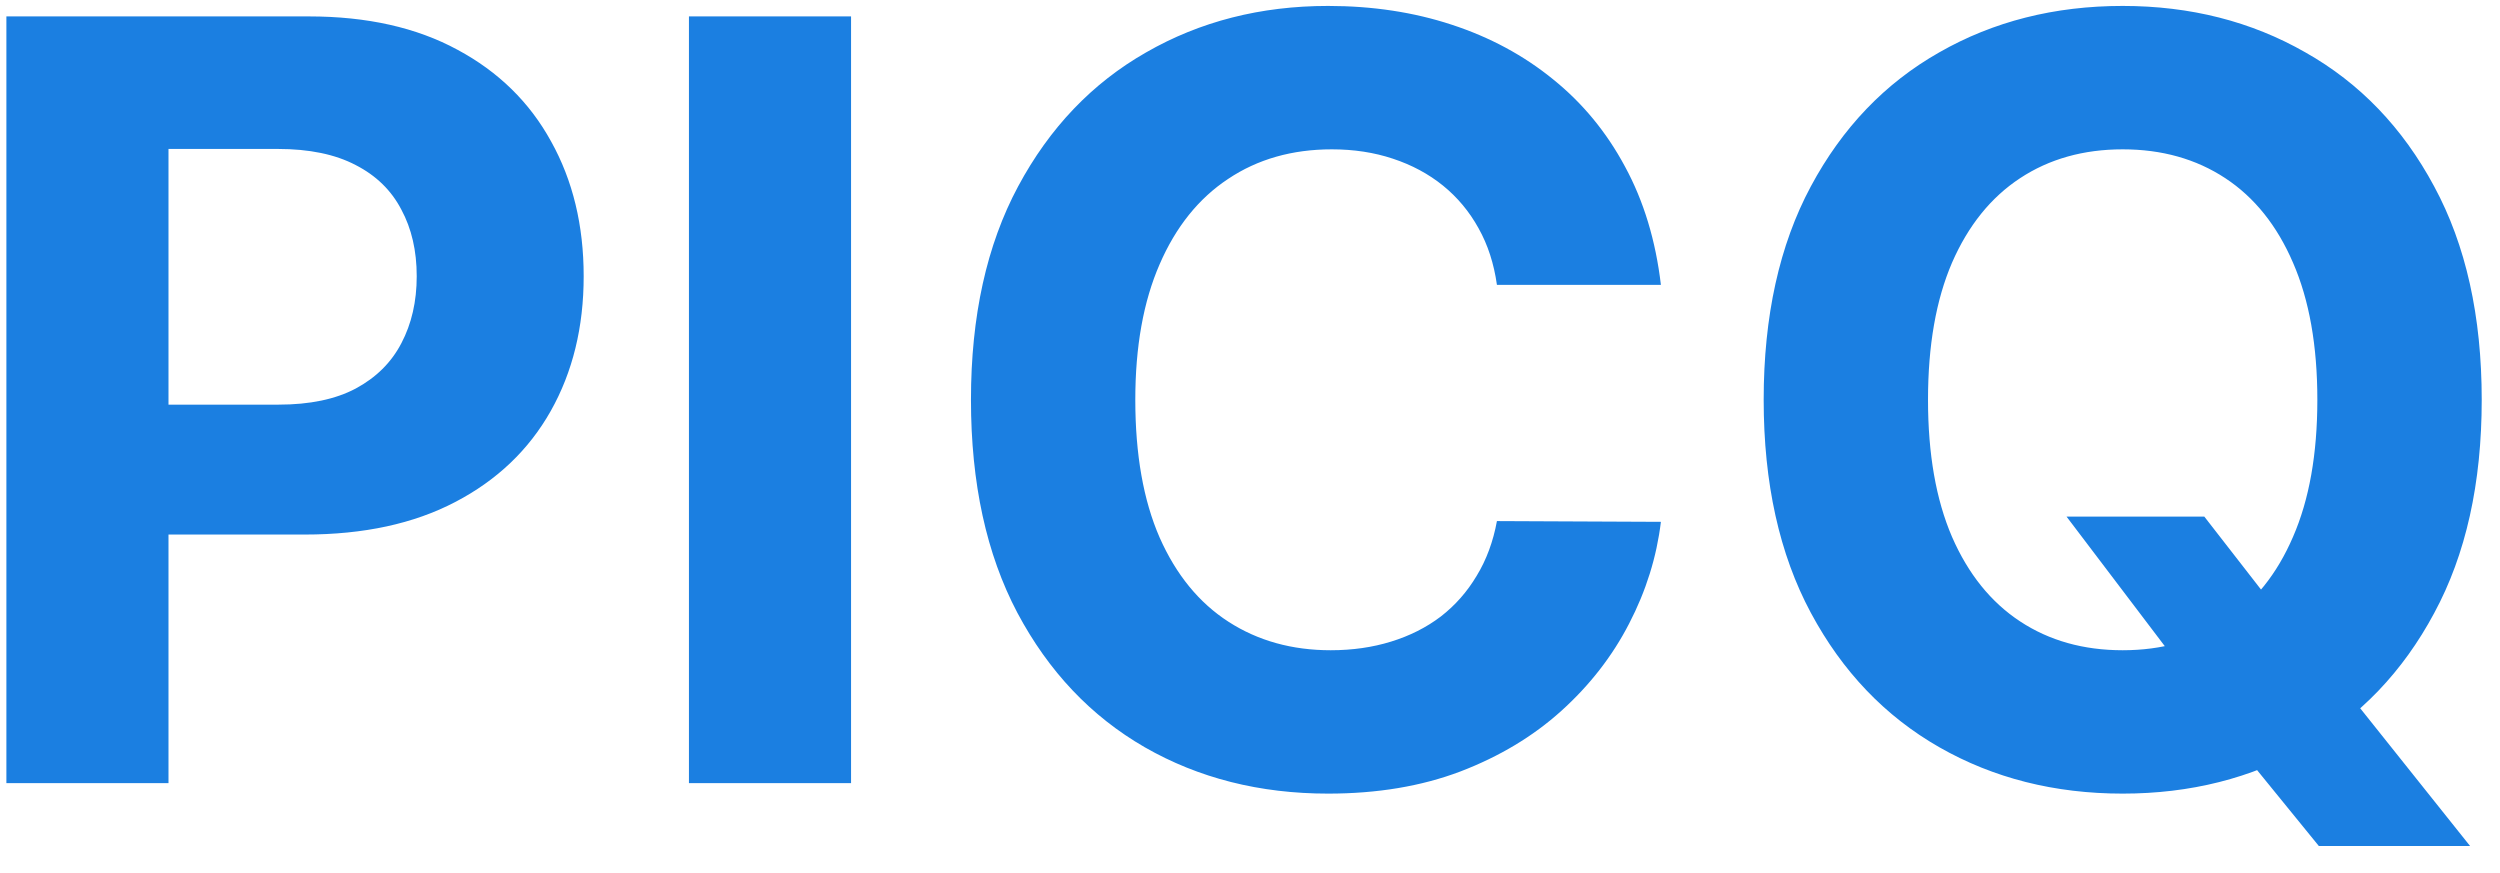<?xml version="1.0" encoding="UTF-8"?>
<svg xmlns="http://www.w3.org/2000/svg" width="83" height="29" viewBox="0 0 83 29" fill="none">
  <path d="M0.212 26V0.545H10.255C12.186 0.545 13.83 0.914 15.189 1.652C16.548 2.381 17.584 3.396 18.297 4.697C19.017 5.989 19.378 7.481 19.378 9.171C19.378 10.861 19.013 12.353 18.284 13.646C17.555 14.938 16.498 15.945 15.115 16.666C13.739 17.387 12.074 17.747 10.118 17.747H3.717V13.434H9.248C10.284 13.434 11.137 13.256 11.809 12.9C12.488 12.535 12.993 12.034 13.325 11.396C13.665 10.75 13.835 10.008 13.835 9.171C13.835 8.326 13.665 7.589 13.325 6.959C12.993 6.321 12.488 5.828 11.809 5.48C11.129 5.123 10.267 4.945 9.223 4.945H5.594V26H0.212ZM28.255 0.545V26H22.873V0.545H28.255ZM55.142 9.457H49.698C49.599 8.753 49.396 8.127 49.089 7.58C48.783 7.025 48.389 6.553 47.909 6.163C47.428 5.774 46.873 5.476 46.243 5.268C45.622 5.061 44.946 4.958 44.217 4.958C42.9 4.958 41.752 5.285 40.774 5.94C39.797 6.586 39.038 7.531 38.5 8.773C37.961 10.008 37.692 11.508 37.692 13.273C37.692 15.087 37.961 16.612 38.5 17.847C39.047 19.081 39.809 20.013 40.787 20.643C41.764 21.273 42.895 21.588 44.18 21.588C44.901 21.588 45.568 21.492 46.181 21.302C46.802 21.111 47.353 20.834 47.834 20.469C48.315 20.096 48.712 19.645 49.027 19.114C49.35 18.584 49.574 17.979 49.698 17.3L55.142 17.325C55.001 18.493 54.649 19.62 54.086 20.705C53.531 21.782 52.781 22.748 51.836 23.601C50.9 24.446 49.781 25.117 48.48 25.615C47.188 26.104 45.725 26.348 44.093 26.348C41.822 26.348 39.792 25.834 38.003 24.807C36.221 23.779 34.813 22.292 33.777 20.345C32.749 18.398 32.236 16.04 32.236 13.273C32.236 10.497 32.758 8.135 33.802 6.188C34.846 4.241 36.263 2.758 38.052 1.739C39.842 0.711 41.856 0.197 44.093 0.197C45.568 0.197 46.935 0.405 48.194 0.819C49.462 1.233 50.585 1.838 51.563 2.634C52.54 3.421 53.336 4.386 53.949 5.529C54.571 6.673 54.968 7.982 55.142 9.457ZM68.609 17.151H73.183L75.482 20.109L77.744 22.744L82.007 28.088H76.986L74.053 24.484L72.549 22.346L68.609 17.151ZM82.393 13.273C82.393 16.049 81.867 18.41 80.814 20.357C79.77 22.305 78.345 23.792 76.539 24.819C74.741 25.838 72.719 26.348 70.473 26.348C68.211 26.348 66.181 25.834 64.383 24.807C62.585 23.779 61.164 22.292 60.12 20.345C59.076 18.398 58.554 16.04 58.554 13.273C58.554 10.497 59.076 8.135 60.12 6.188C61.164 4.241 62.585 2.758 64.383 1.739C66.181 0.711 68.211 0.197 70.473 0.197C72.719 0.197 74.741 0.711 76.539 1.739C78.345 2.758 79.77 4.241 80.814 6.188C81.867 8.135 82.393 10.497 82.393 13.273ZM76.936 13.273C76.936 11.475 76.667 9.958 76.129 8.724C75.598 7.489 74.848 6.553 73.879 5.915C72.909 5.277 71.774 4.958 70.473 4.958C69.172 4.958 68.037 5.277 67.068 5.915C66.098 6.553 65.344 7.489 64.806 8.724C64.275 9.958 64.01 11.475 64.01 13.273C64.01 15.071 64.275 16.587 64.806 17.822C65.344 19.056 66.098 19.993 67.068 20.631C68.037 21.269 69.172 21.588 70.473 21.588C71.774 21.588 72.909 21.269 73.879 20.631C74.848 19.993 75.598 19.056 76.129 17.822C76.667 16.587 76.936 15.071 76.936 13.273Z" fill="#1B7FE1"></path>
</svg>
